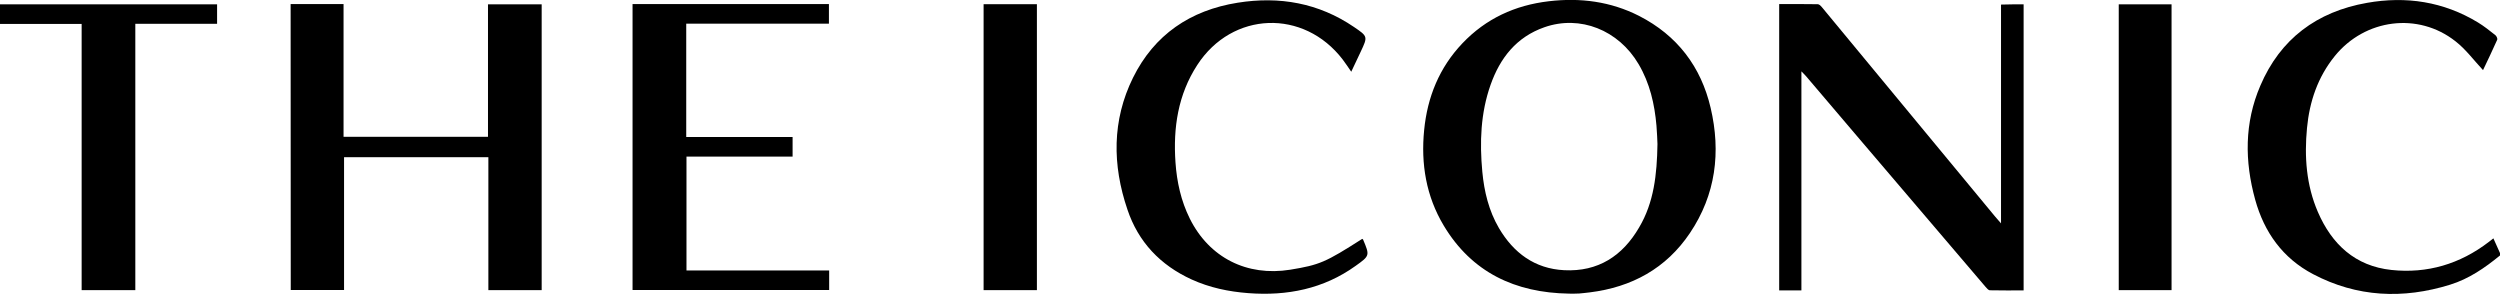 <?xml version="1.0" encoding="UTF-8"?> <svg xmlns="http://www.w3.org/2000/svg" xmlns:xlink="http://www.w3.org/1999/xlink" fill="none" height="56" viewBox="0 0 476 56" width="476"><clipPath id="a"><path d="m0 0h476v56h-476z"></path></clipPath><g clip-path="url(#a)" fill="#000"><path d="m476 48.64c-2.876 2.359-5.918 4.458-9.508 5.567-8.961 2.784-17.731 2.382-26.074-2.005-5.8-3.043-9.318-7.997-11.029-14.177-2.021-7.313-2.068-14.625.974-21.702 3.803-8.917 10.768-14.106 20.323-15.781 7.44-1.321 14.57-.236 21.107 3.727 1.165.708 2.258 1.58 3.328 2.43.214.165.427.637.356.849-.903 2.029-1.854 4.01-2.71 5.803-1.735-1.863-3.28-3.963-5.253-5.496-7.106-5.591-17.208-4.27-22.96 2.807-3.257 4.01-4.826 8.681-5.301 13.705-.523 5.449-.143 10.874 2.068 15.993 2.662 6.157 7.107 10.308 14 11.04 6.822.731 13.073-1.132 18.54-5.331.285-.212.547-.425.879-.684.428.967.856 1.887 1.26 2.807z"></path><path d="m55.334.778h10.078v25.264h27.501c0-8.421 0-16.772 0-25.217h10.221v54.42c-3.351 0-6.655 0-10.149 0 0-8.398 0-16.819 0-25.311-9.246 0-18.279 0-27.477 0v25.287c-3.446 0-6.75 0-10.149 0-.024-18.093-.024-36.209-.024-54.443z"></path><path d="m298.73 55.906c-10.244-.165-18.492-4.034-23.84-12.95-3.352-5.591-4.374-11.747-3.732-18.187.618-6.298 2.876-11.889 7.297-16.536 4.469-4.694 10.007-7.242 16.448-7.997 5.99-.708 11.766.047 17.162 2.783 7.297 3.727 11.813 9.695 13.643 17.527 1.973 8.421.975 16.512-3.946 23.825-4.516 6.723-11.052 10.308-19.086 11.299-.666.071-1.331.165-1.997.212-.689.047-1.307.024-1.949.024zm16.852-28.472c-.047-.896-.071-2.194-.19-3.491-.356-4.128-1.26-8.091-3.399-11.724-3.827-6.511-11.147-9.412-17.945-7.03-5.325 1.864-8.438 5.85-10.245 10.969-1.901 5.378-2.092 10.945-1.569 16.559.357 3.774 1.236 7.407 3.162 10.709 2.781 4.718 6.798 7.737 12.431 8.02 6.465.33 11.124-2.736 14.261-8.138 2.829-4.765 3.399-10.096 3.494-15.875z"></path><path d="m385.297.827v54.467c-2.163 0-4.278.024-6.418-.024-.309 0-.618-.425-.879-.708-7.939-9.294-15.878-18.612-23.793-27.906-3.446-4.034-6.869-8.091-10.316-12.125-.214-.26-.475-.495-.903-.944v41.705c-1.474 0-2.805 0-4.231 0 0-18.116 0-36.256 0-54.514 2.448 0 4.897-.024 7.345.024.285 0 .594.33.808.59 10.981 13.257 21.963 26.537 32.92 39.794.309.377.642.731 1.165 1.345 0-14.059 0-27.835 0-41.658 1.474-.047 2.828-.047 4.302-.047z"></path><path d="m120.438.778h37.389v3.727c-9.009 0-18.065 0-27.168 0v21.584h20.251v3.727c-6.679 0-13.382 0-20.204 0v21.678h27.168v3.727c-12.455 0-24.91 0-37.436 0 0-18.14 0-36.233 0-54.443z"></path><path d="m257.277 13.658c-.595-.849-1.07-1.604-1.617-2.312-7.416-9.695-21.035-9.223-27.691 1.014-3.684 5.661-4.611 11.96-4.159 18.541.261 3.727 1.046 7.336 2.733 10.733 3.708 7.431 10.863 11.04 19.111 9.719 5.609-.92 6.703-1.392 13.714-5.874.048.047.143.071.167.142 1.283 3.043 1.283 3.067-1.426 5.001-6.109 4.388-13.05 5.756-20.442 5.19-3.732-.283-7.344-1.038-10.767-2.595-5.99-2.736-10.173-7.147-12.241-13.328-2.876-8.468-2.948-16.96 1.069-25.099 4.041-8.162 10.887-12.832 19.919-14.271 7.962-1.274 15.426.047 22.153 4.623 2.638 1.793 2.638 1.816 1.283 4.694-.594 1.227-1.165 2.453-1.806 3.821z"></path><path d="m25.766 55.246c-3.423 0-6.75 0-10.221 0 0-16.866 0-33.732 0-50.692-5.277 0-10.363 0-15.545 0 0-1.274 0-2.477 0-3.727h41.334v3.703c-5.182 0-10.316 0-15.569 0z"></path><path d="m187.277.803h10.149v54.443c-3.399 0-6.727 0-10.149 0 0-18.163 0-36.256 0-54.443z"></path><path d="m413.464 55.246c-3.399 0-6.703 0-10.055 0 0-18.163 0-36.256 0-54.42h10.055z"></path></g></svg> 